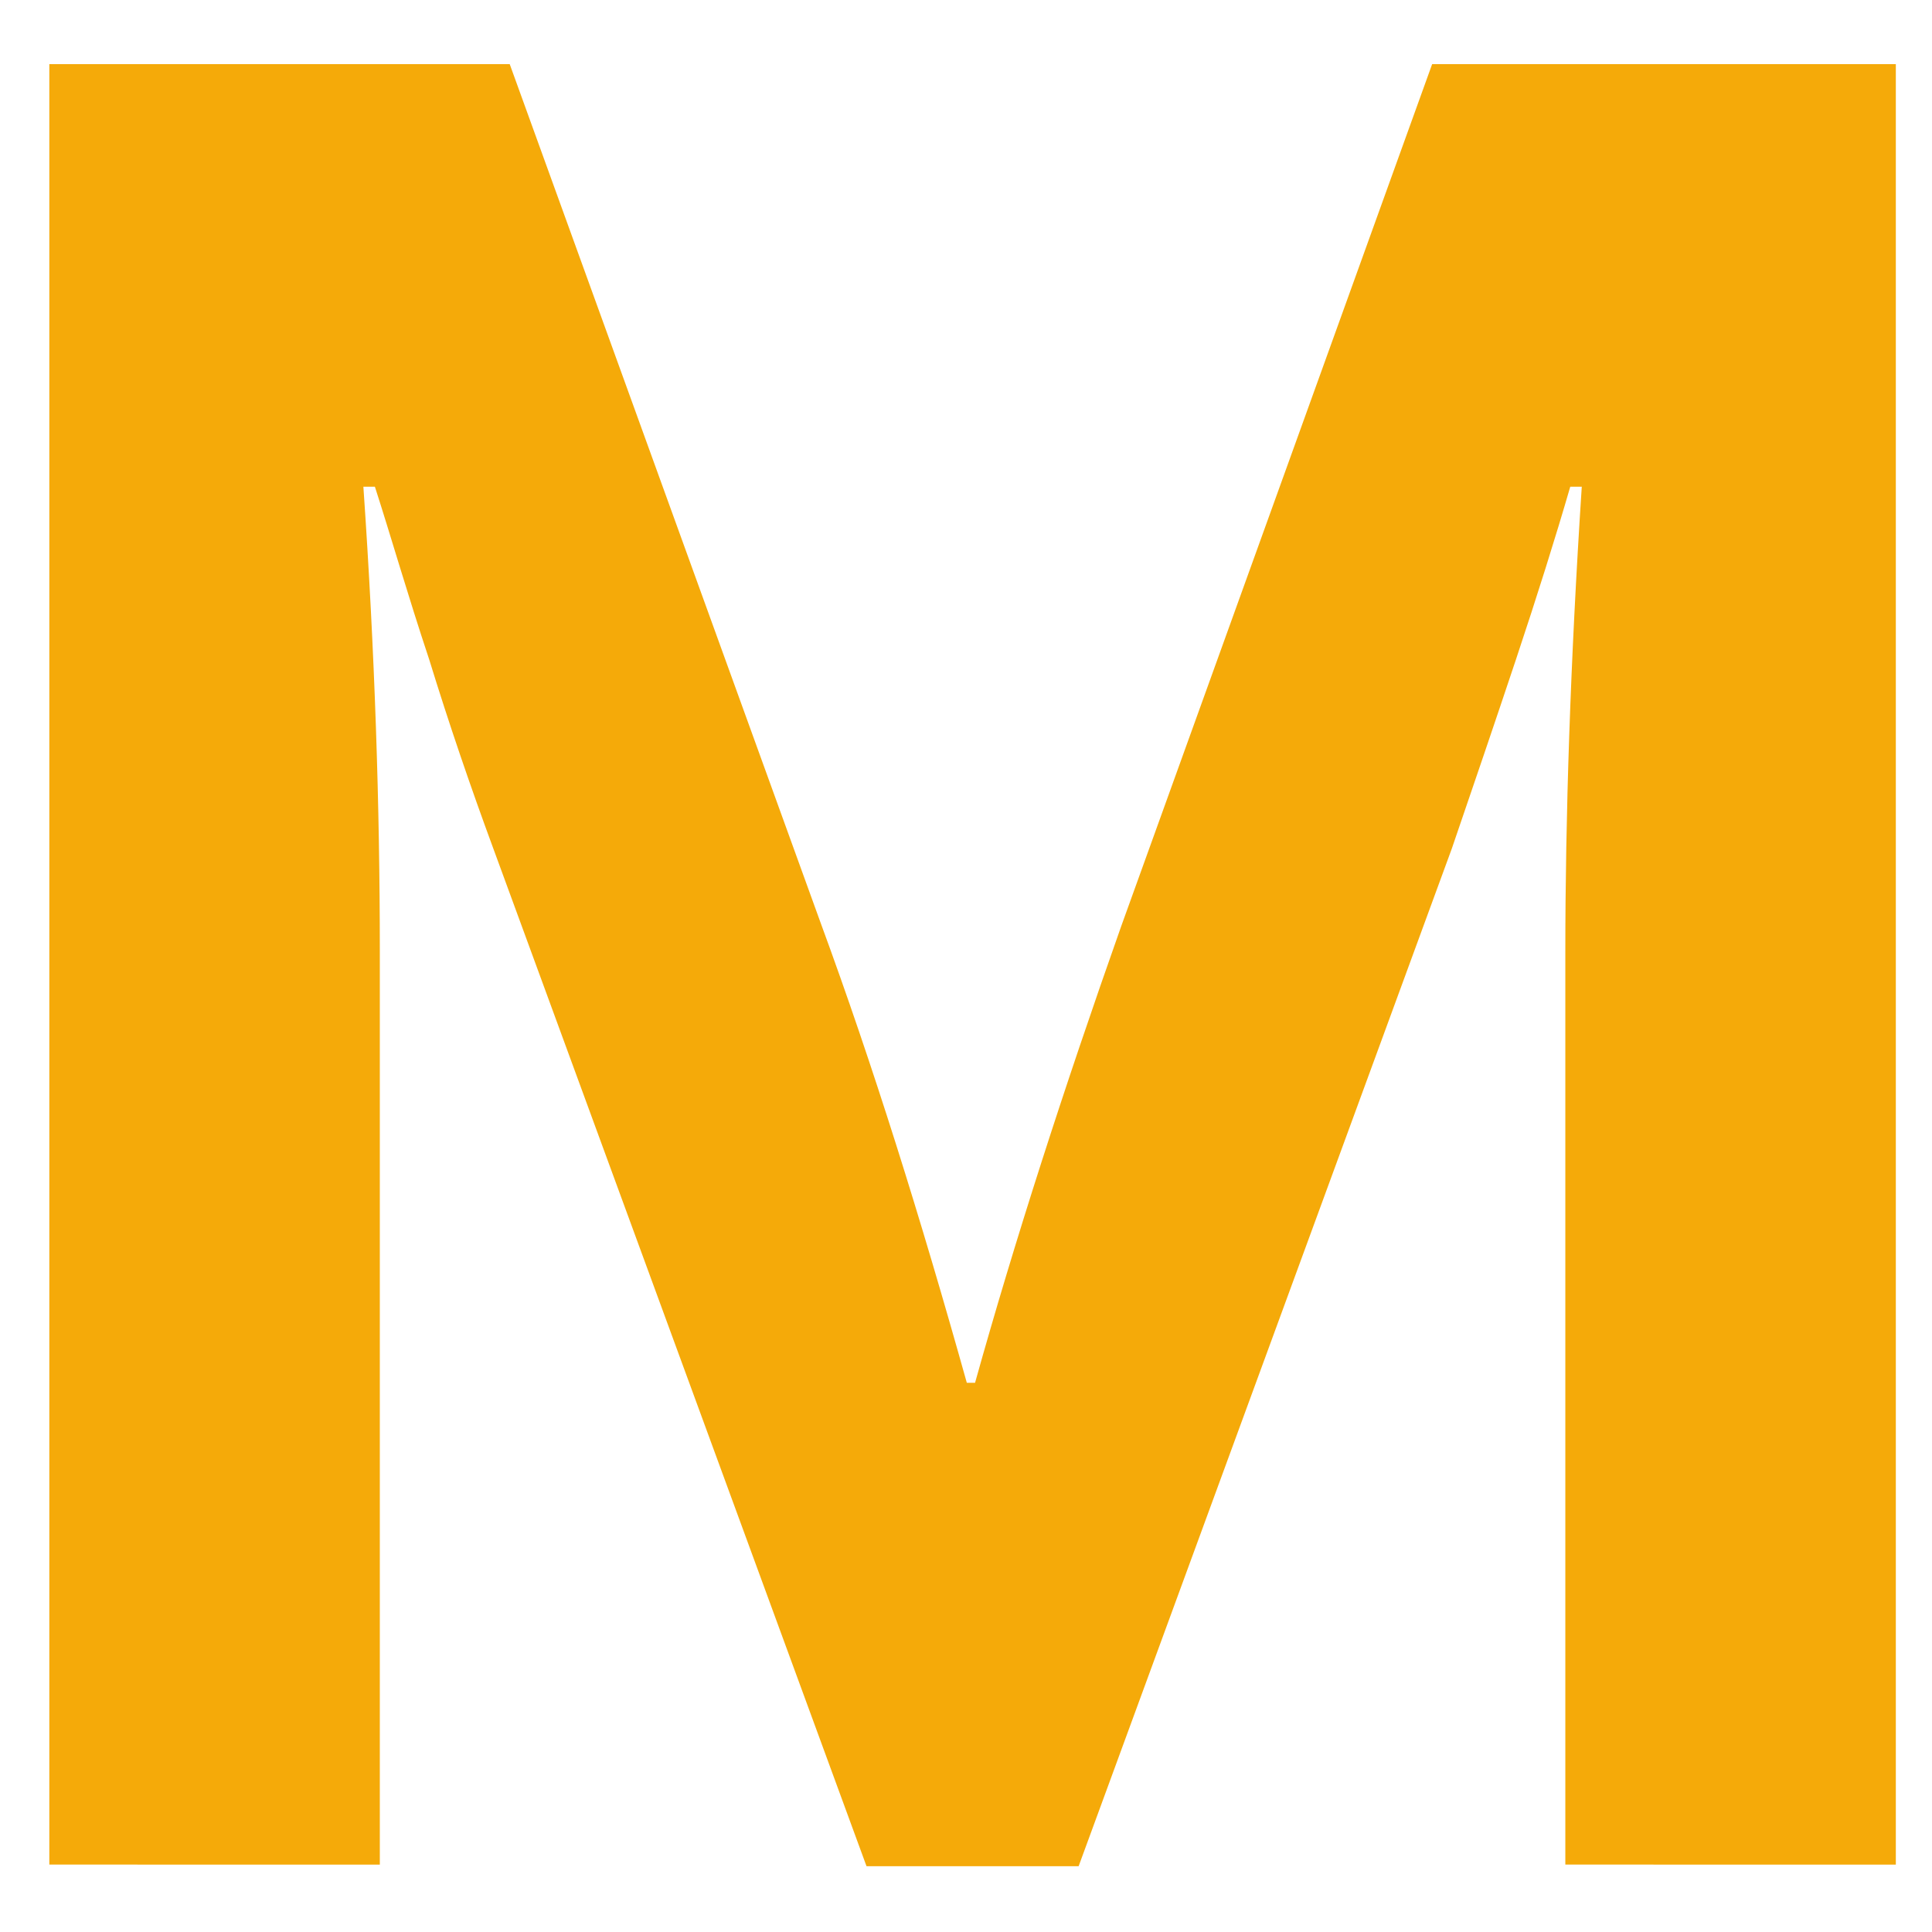 <?xml version="1.0" encoding="utf-8"?>
<!-- Generator: Adobe Illustrator 25.4.1, SVG Export Plug-In . SVG Version: 6.00 Build 0)  -->
<svg version="1.1" id="Vrstva_1" xmlns="http://www.w3.org/2000/svg" xmlns:xlink="http://www.w3.org/1999/xlink" x="0px" y="0px"
	 viewBox="0 0 117.5 117.5" style="enable-background:new 0 0 117.5 117.5;" xml:space="preserve">
<style type="text/css">
	.st0{fill:#F5AA09;}
</style>
<path class="st0" d="M59.3,84.1c2.4-8.6,5.4-17.9,8.9-27.8L87.1,3.9h28.2v109.5H95.2V57.9c0-8.1,0.3-17.6,1-28.3h-0.7
	c-0.9,3.1-2,6.6-3.3,10.5s-2.6,7.7-3.9,11.5l-22.7,61.9H52.7L30,51.6c-1.4-3.8-2.7-7.6-3.9-11.5c-1.3-3.9-2.3-7.4-3.3-10.5h-0.7
	c0.7,10.1,1,19.5,1,28.2v55.6H3V3.9h28l18.9,52.2c3.2,8.7,6.1,18,8.9,28H59.3z"/>
</svg>
